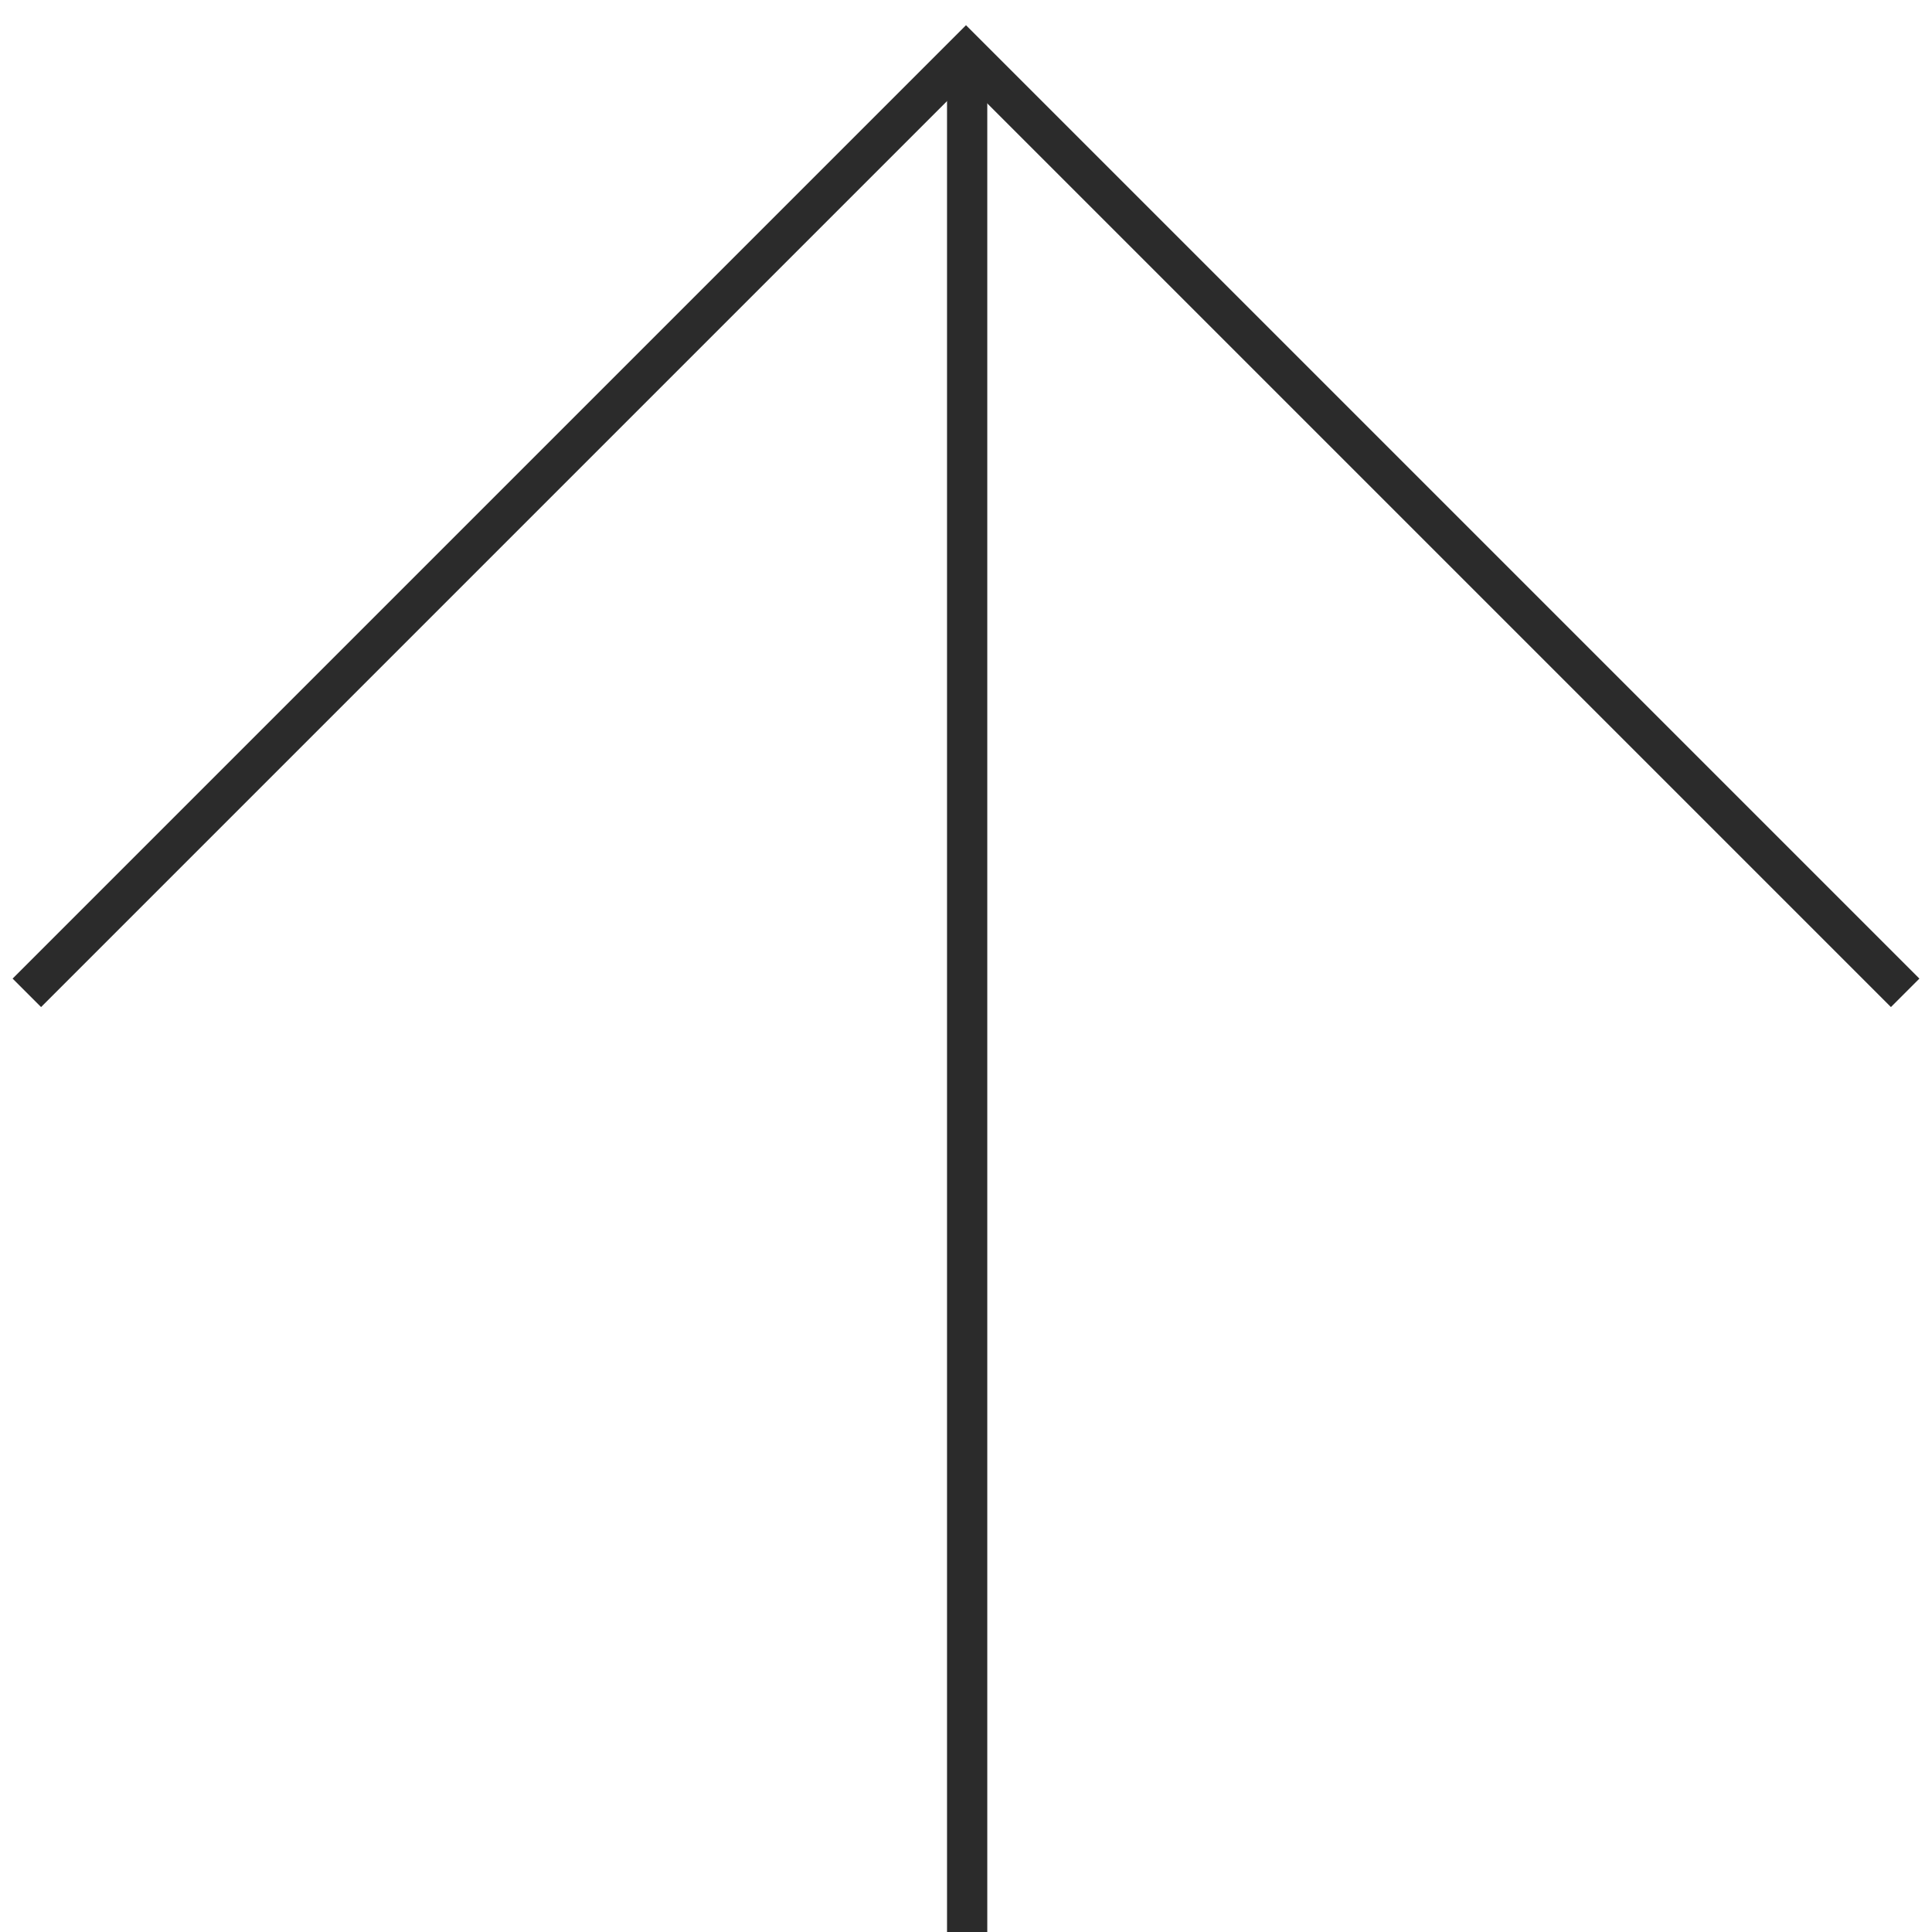 <svg width="72" height="72" viewBox="0 0 72 72" fill="none" xmlns="http://www.w3.org/2000/svg">
<path d="M71 37L36 2L1 37" stroke="#2B2B2B" stroke-width="1.5"/>
<line x1="36.043" y1="2" x2="36.043" y2="72" stroke="#2B2B2B" stroke-width="1.5"/>
</svg>
